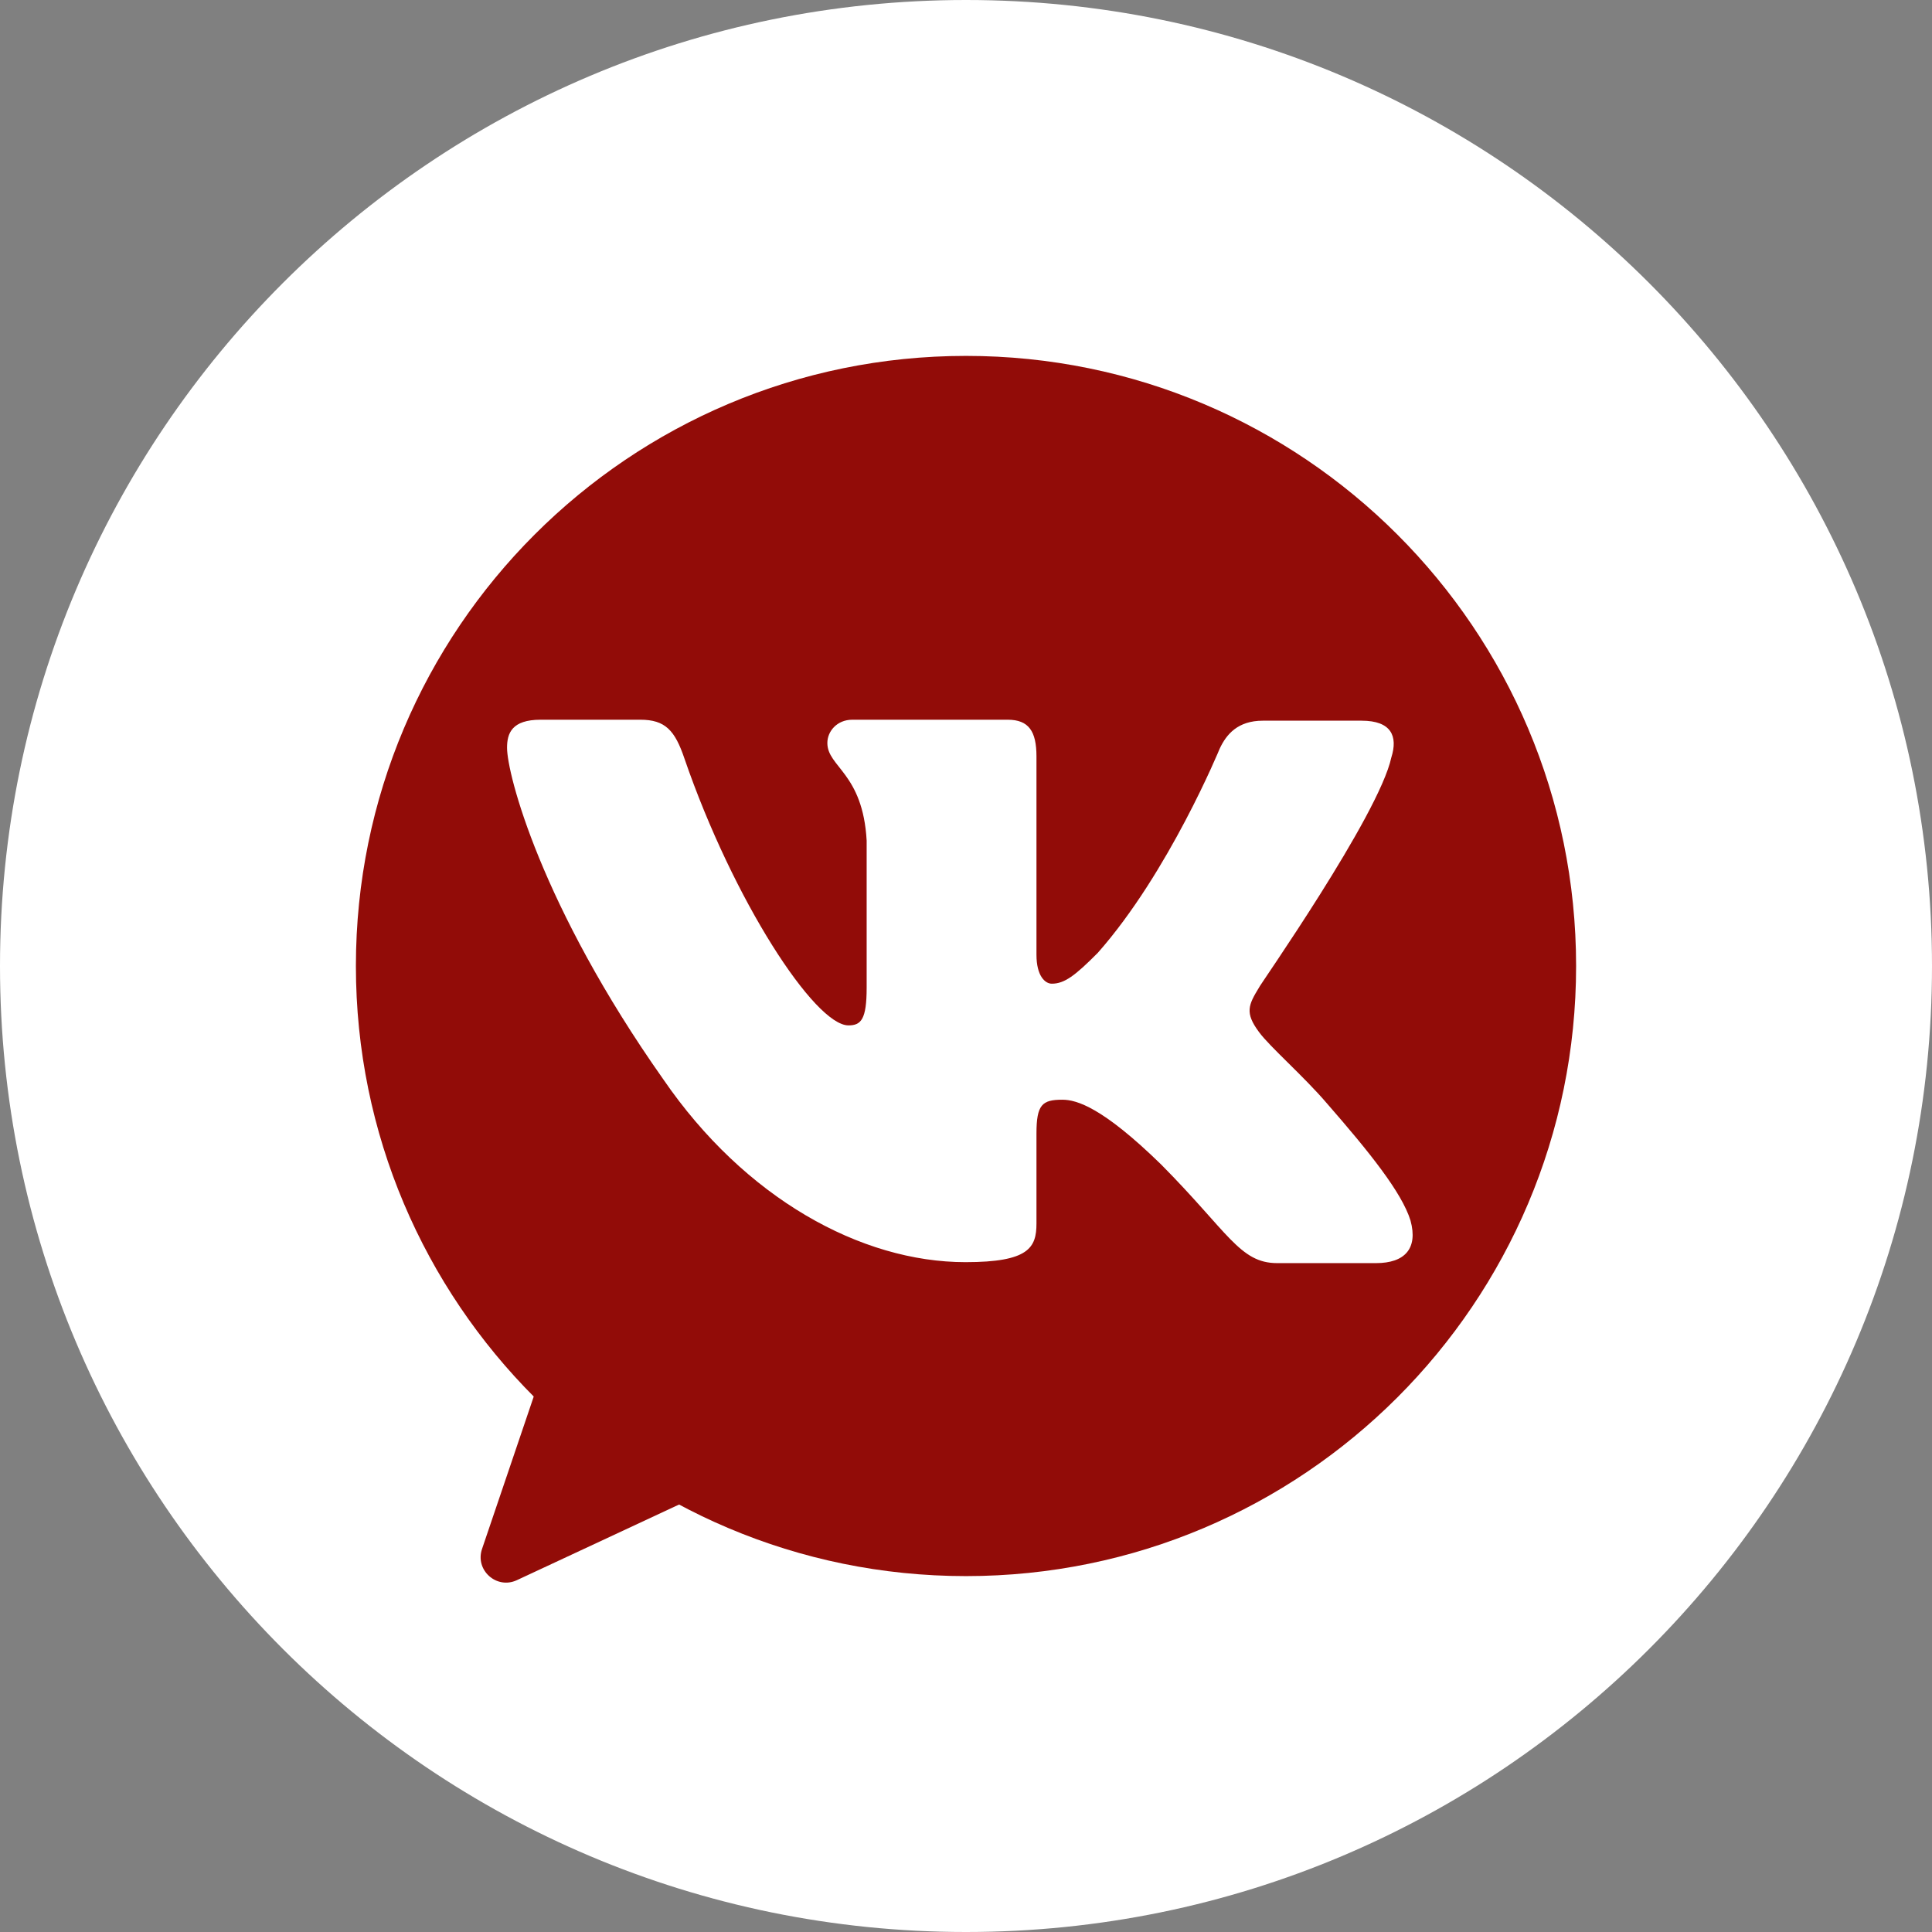 <?xml version="1.0" encoding="UTF-8"?> <svg xmlns="http://www.w3.org/2000/svg" width="38" height="38" viewBox="0 0 38 38" fill="none"><rect x="0" y="0" width="38" height="38" fill="#808080" stroke="none"/> <g clip-path="url(#clip0_114_88)"> <path d="M19 38C29.493 38 38 29.493 38 19C38 8.507 29.493 0 19 0C8.507 0 0 8.507 0 19C0 29.493 8.507 38 19 38Z" fill="white"></path> <path d="M19 31C25.627 31 31 25.627 31 19C31 12.373 25.627 7 19 7C12.373 7 7 12.373 7 19C7 25.627 12.373 31 19 31Z" fill="#920C08"></path> <path fill-rule="evenodd" clip-rule="evenodd" d="M27.366 14.898C27.498 14.48 27.366 14.175 26.781 14.175H24.838C24.348 14.175 24.121 14.442 23.989 14.727C23.989 14.727 22.989 17.161 21.593 18.74C21.141 19.196 20.933 19.348 20.688 19.348C20.556 19.348 20.386 19.196 20.386 18.778V14.879C20.386 14.384 20.235 14.156 19.82 14.156H16.764C16.462 14.156 16.273 14.385 16.273 14.613C16.273 15.088 16.971 15.203 17.046 16.534V19.426C17.046 20.053 16.935 20.168 16.688 20.168C16.028 20.168 14.424 17.715 13.462 14.919C13.275 14.366 13.085 14.156 12.595 14.156H10.633C10.067 14.156 9.973 14.422 9.973 14.708C9.973 15.221 10.633 17.807 13.047 21.23C14.651 23.568 16.934 24.825 18.99 24.825C20.235 24.825 20.386 24.54 20.386 24.064V22.296C20.386 21.725 20.499 21.63 20.895 21.63C21.178 21.63 21.688 21.782 22.838 22.904C24.159 24.235 24.385 24.844 25.121 24.844H27.064C27.63 24.844 27.894 24.558 27.743 24.007C27.574 23.456 26.932 22.657 26.102 21.706C25.649 21.174 24.97 20.584 24.763 20.299C24.48 19.919 24.555 19.766 24.763 19.424C24.744 19.424 27.121 16.039 27.366 14.897" fill="white"></path> <path d="M10.166 31.08C9.767 31.266 9.339 30.883 9.481 30.466L10.863 26.392C10.978 26.053 11.403 25.941 11.67 26.181L14.187 28.437C14.454 28.676 14.39 29.111 14.065 29.262L10.166 31.08Z" fill="#920C08"></path> </g> <defs> <clipPath id="clip0_114_88"> <rect width="38" height="38" fill="white"></rect> </clipPath> </defs> </svg> 